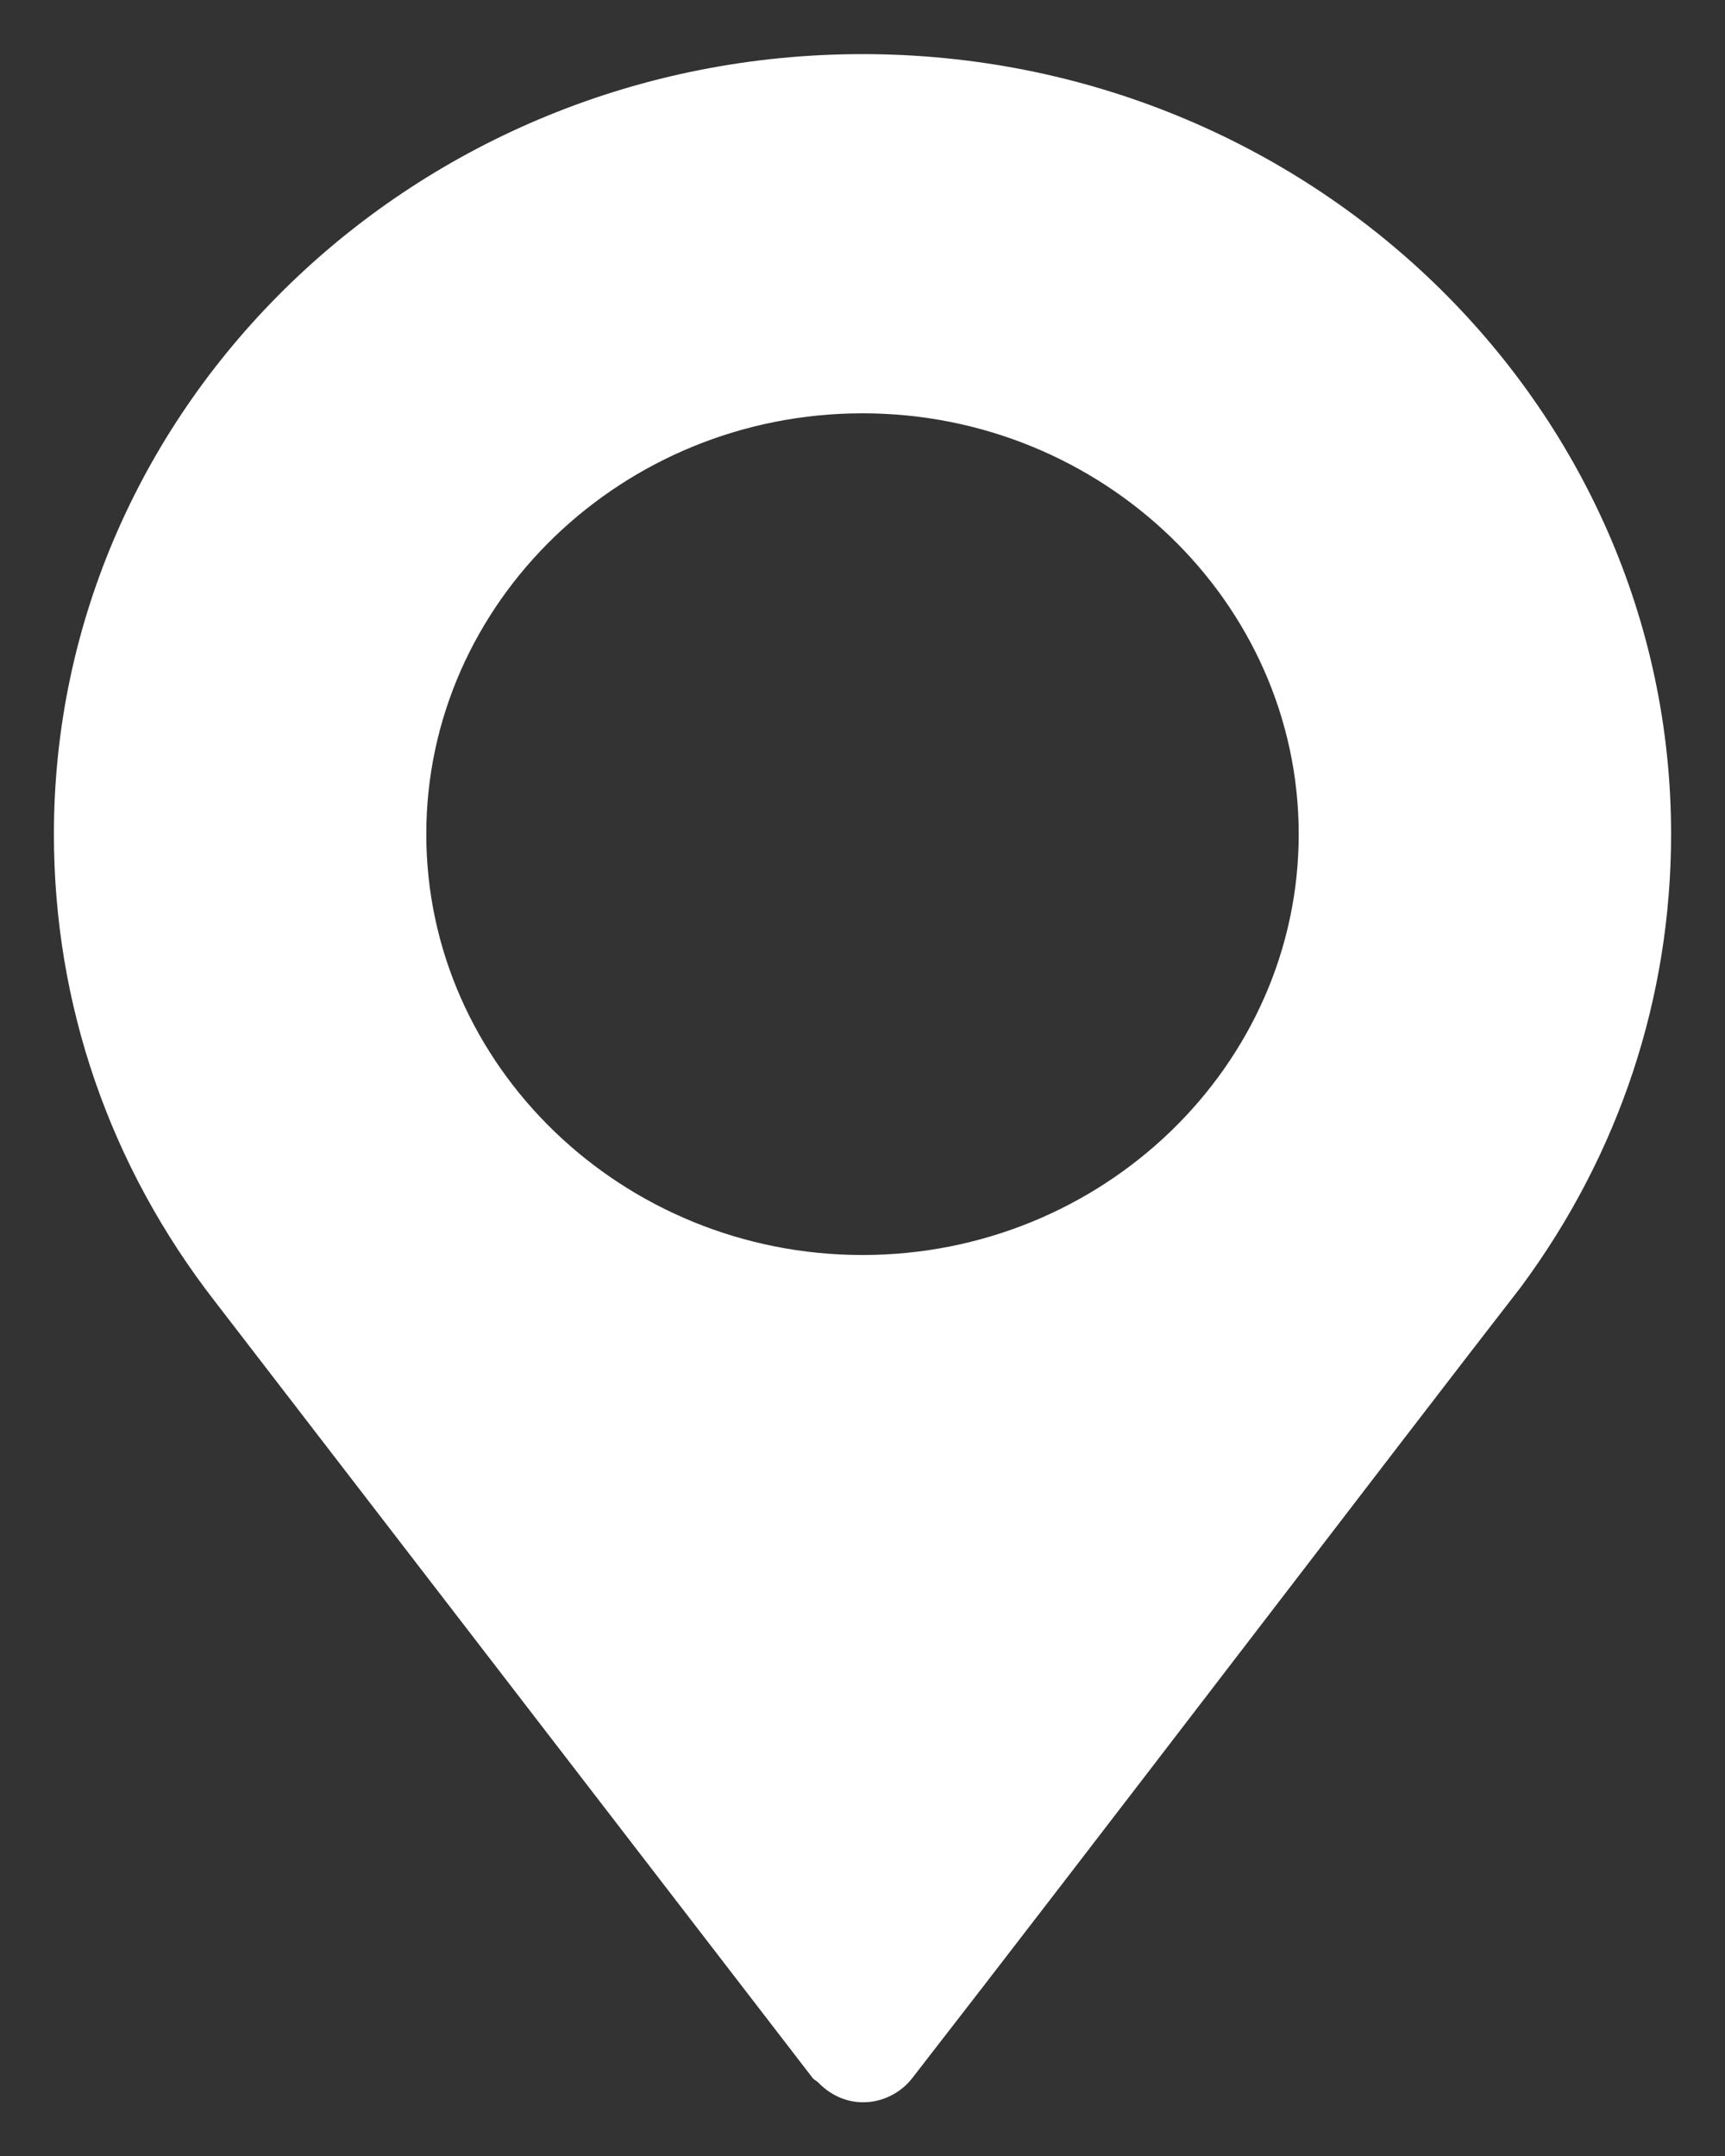 <svg width="16" height="20" viewBox="0 0 16 20" fill="none" xmlns="http://www.w3.org/2000/svg">
<rect x="0" y="0" width="16" height="20" fill="#333333" stroke="none"/>
<path d="M8 0.502C3.865 0.502 0.5 3.748 0.5 7.738C0.5 9.317 1.017 10.817 1.996 12.076L7.538 19.277C7.552 19.295 7.573 19.301 7.588 19.317C7.865 19.603 8.265 19.531 8.462 19.277C10.058 17.223 12.983 13.386 14.107 11.939C14.107 11.939 14.108 11.938 14.108 11.937L14.115 11.928C15.021 10.7 15.5 9.251 15.5 7.738C15.5 3.748 12.135 0.502 8 0.502ZM8 11.642C5.773 11.642 3.954 9.886 3.954 7.738C3.954 5.59 5.773 3.834 8 3.834C10.226 3.834 12.046 5.59 12.046 7.738C12.046 9.886 10.226 11.642 8 11.642Z" fill="white"/>
</svg>
